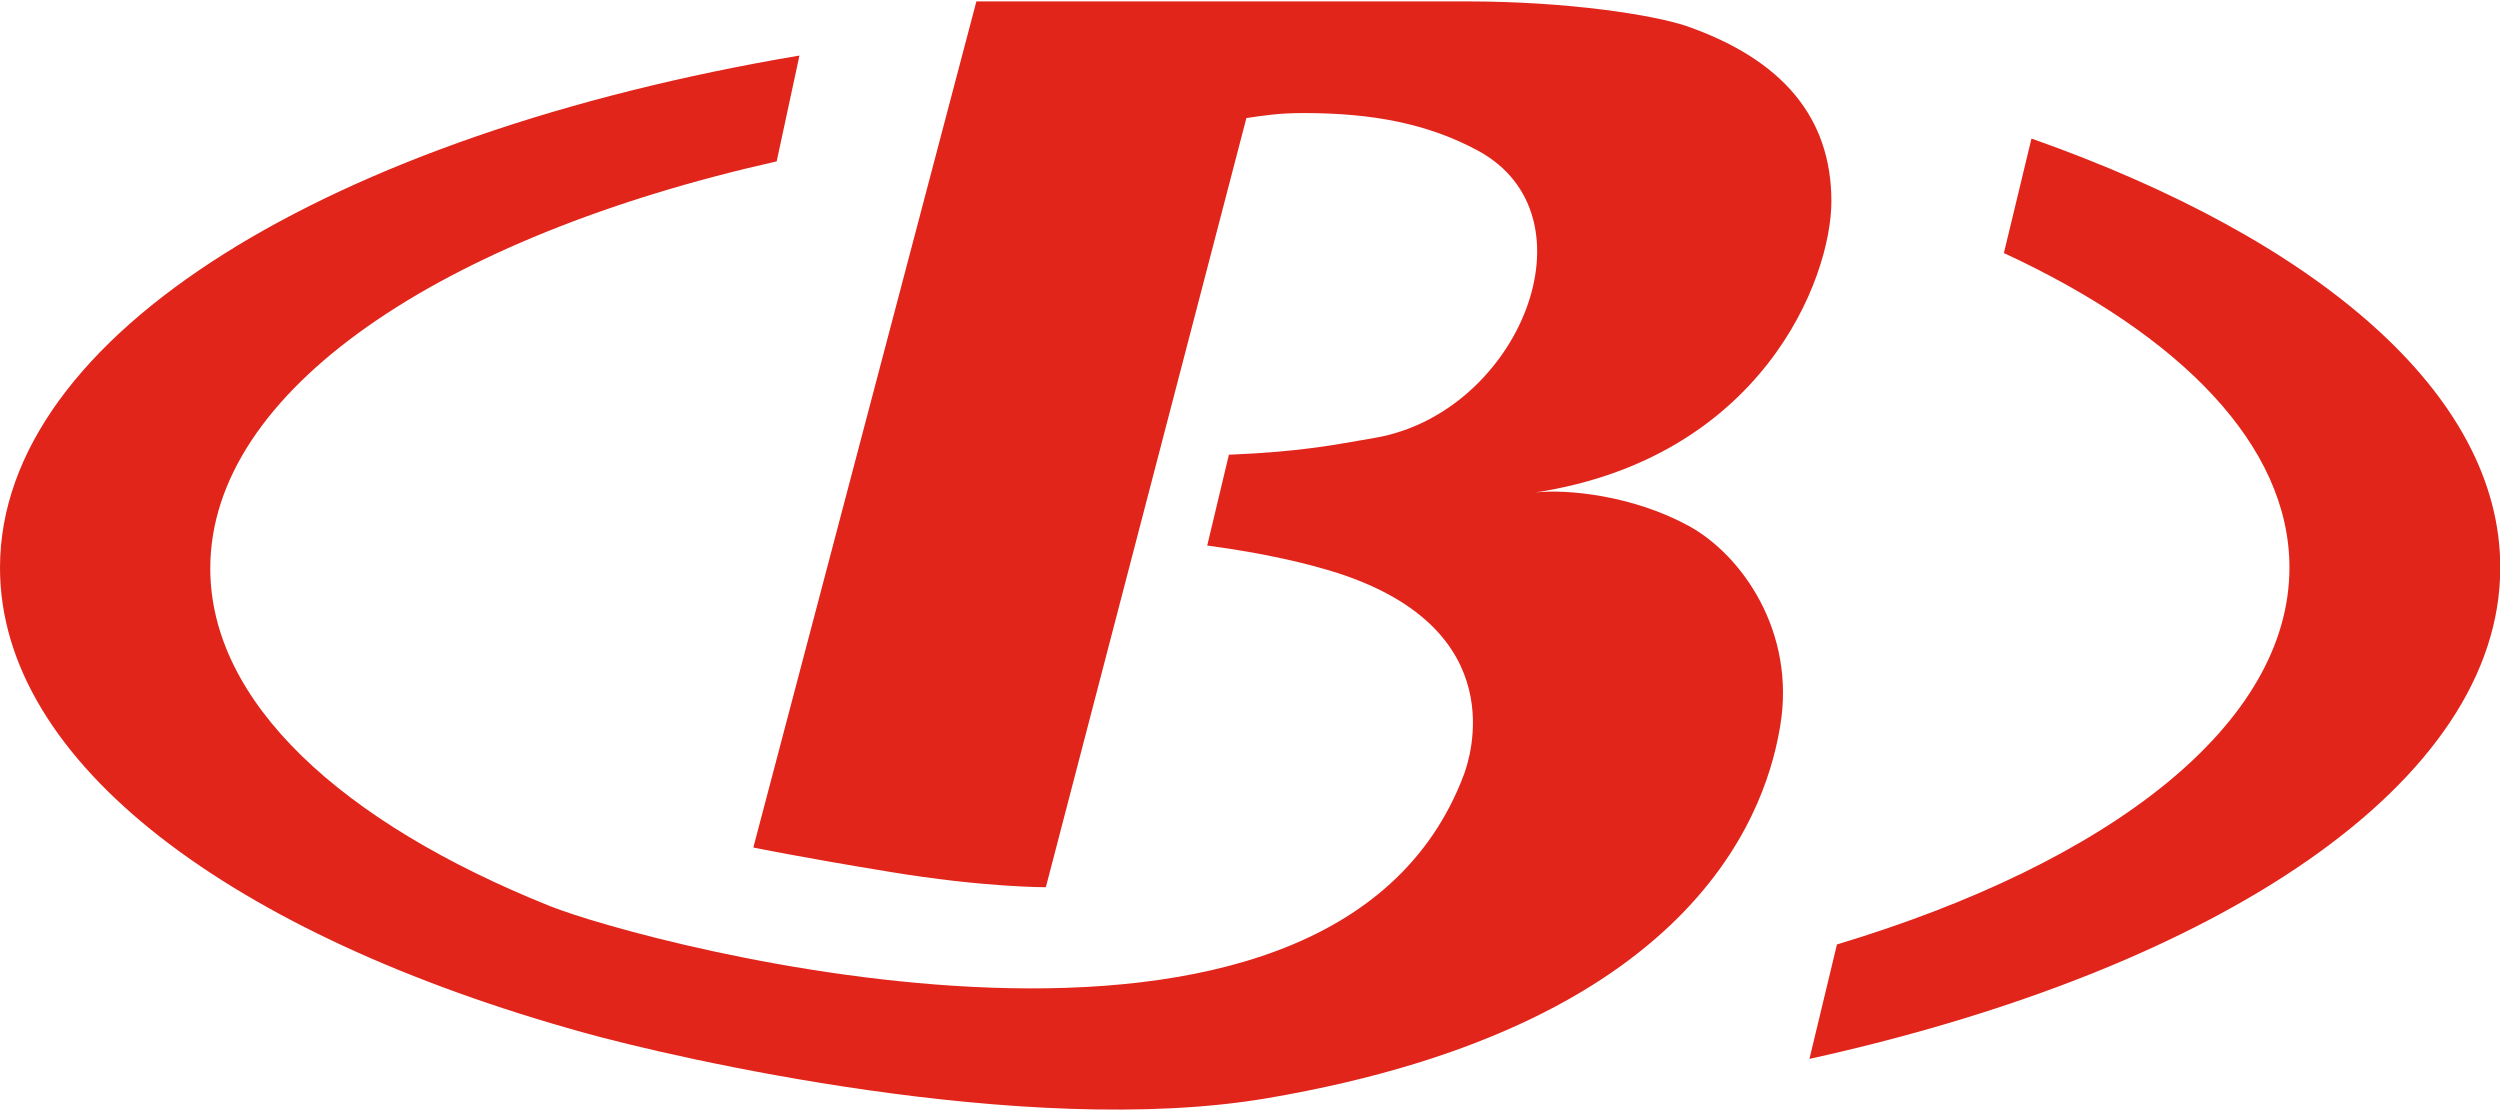 <?xml version="1.0" encoding="UTF-8"?>
<svg xmlns="http://www.w3.org/2000/svg" width="90" height="40" viewBox="0 0 90 39.9">
  <defs>
    <style>
      .cls-1 {
        fill: #e1251b;
      }
    </style>
  </defs>
  <g>
    <g>
      <path class="cls-1" d="m73.13,4.95l-.99,4.11c6.37,2.95,10.28,6.94,10.28,11.32,0,5.64-6.45,10.61-16.29,13.57l-.99,4.12c14.74-3.25,24.87-9.95,24.87-17.69,0-6.25-6.59-11.81-16.87-15.44Z"/>
      <path class="cls-1" d="m65.93,7.2c0-3.01-1.75-5.11-5.24-6.32-1.14-.38-4.16-.88-7.92-.88h-17.62l-8.03,30.46s1.64.34,4.87.87c3.42.57,5.66.56,5.66.56l7.22-27.69c.62-.09,1.14-.18,2.07-.18,2.49,0,4.48.39,6.26,1.35,4.37,2.36,1.49,9.44-3.69,10.34-1.35.23-2.57.5-5.27.61l-.78,3.27c2.11.28,3.67.66,4.73,1,6.3,2.06,4.71,6.69,4.52,7.22-4.79,12.84-29.56,6.1-32.91,4.76-7.51-3.01-12.23-7.34-12.23-12.16,0-6.39,8.28-11.93,20.39-14.65l.82-3.81C11.95,4.79,0,11.98,0,20.39c0,7.04,8.38,13.23,21,16.73,3.26.91,15.91,3.84,24.59,2.37,15.92-2.7,18.07-10.82,18.5-13.42.56-3.38-1.38-6.14-3.3-7.19-2.02-1.1-4.39-1.33-5.52-1.2,8.14-1.25,10.66-7.66,10.66-10.49Z"/>
    </g>
  </g>
</svg>